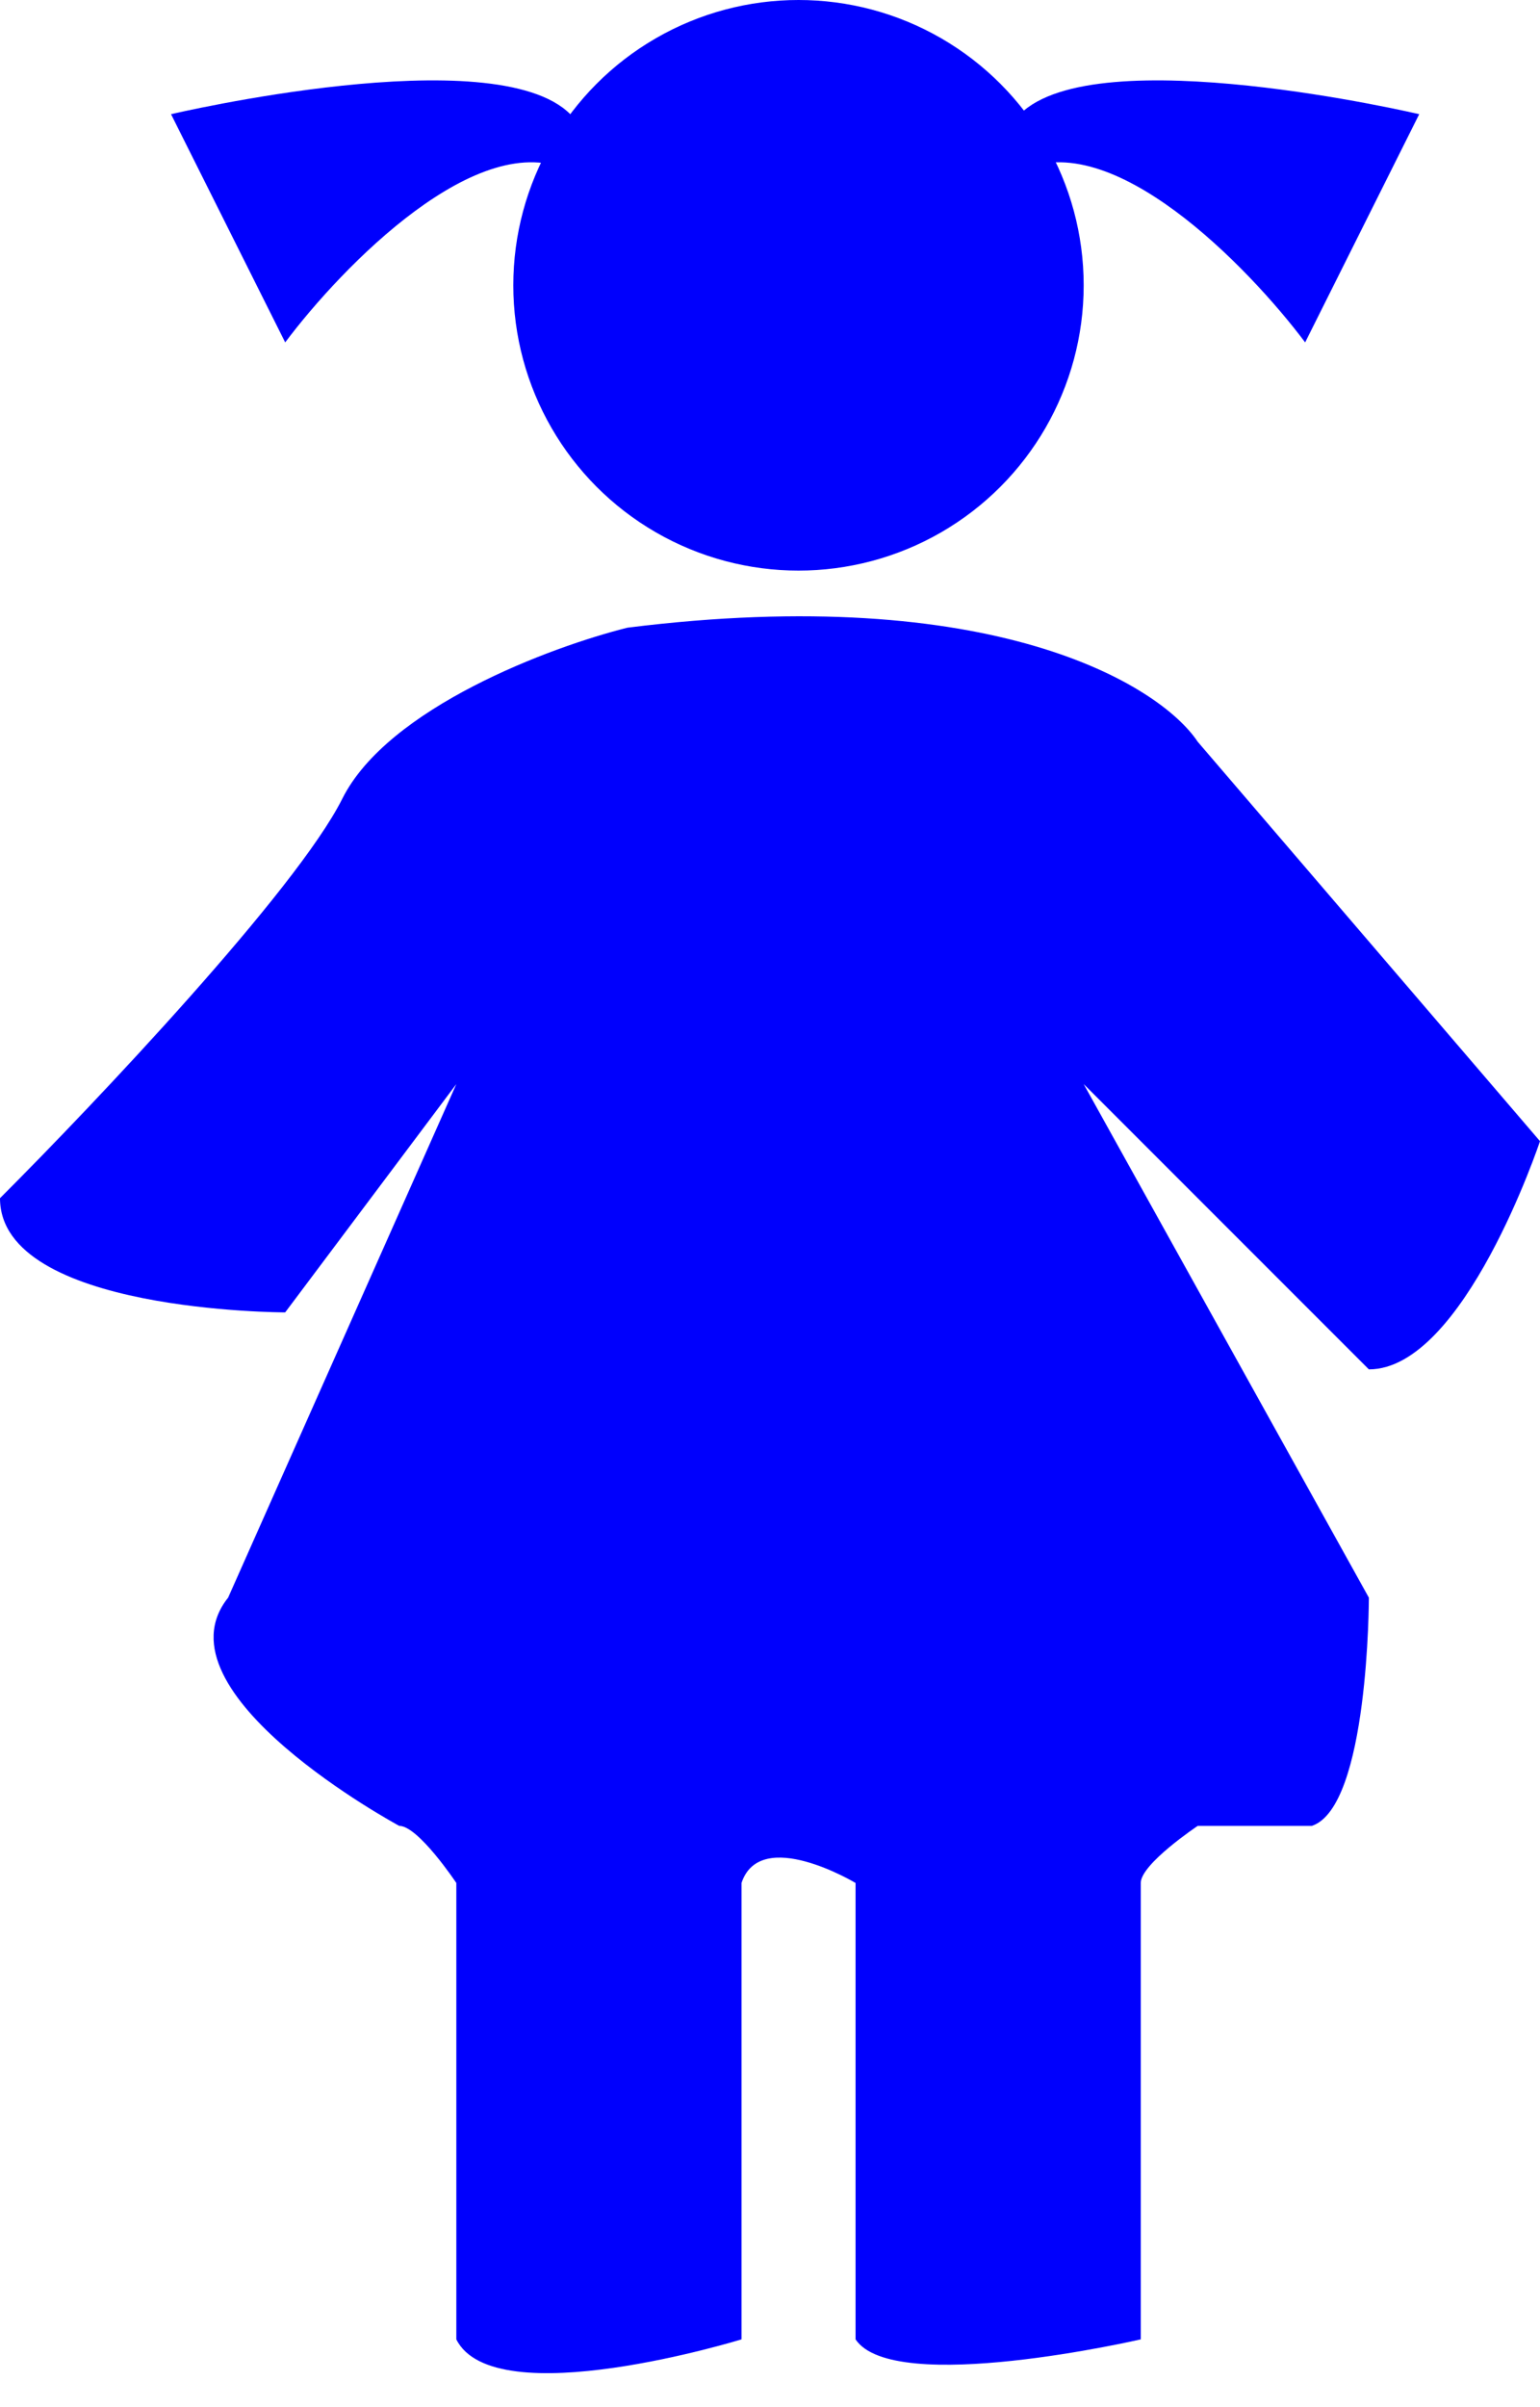 <svg width="16" height="25" viewBox="0 0 16 25" fill="none" xmlns="http://www.w3.org/2000/svg">
<circle cx="8.296" cy="2.963" r="2.963" fill="#0000FD"/>
<path d="M1.777 1.186C1.777 1.186 5.135 0.396 5.925 1.186C6.321 1.581 6.874 2.252 5.925 1.778C4.977 1.304 3.555 2.766 2.963 3.556L1.777 1.186Z" fill="#0000FD"/>
<path d="M14.745 1.186C14.745 1.186 11.387 0.396 10.597 1.186C10.202 1.581 9.649 2.252 10.597 1.778C11.545 1.304 12.967 2.766 13.56 3.556L14.745 1.186Z" fill="#0000FD"/>
<path d="M3.556 8.296C4.03 7.348 5.728 6.716 6.519 6.519C10.311 6.044 12.049 7.111 12.444 7.704L16 11.852C16 11.852 15.21 14.222 14.222 14.222L11.259 11.259L14.222 16.593C14.222 16.593 14.222 18.765 13.63 18.963H12.444C12.444 18.963 11.852 19.358 11.852 19.556V24.296C11.852 24.296 9.284 24.889 8.889 24.296V19.556C8.889 19.556 7.901 18.963 7.704 19.556V24.296C7.704 24.296 5.136 25.086 4.741 24.296V19.556C4.741 19.556 4.346 18.963 4.148 18.963C4.148 18.963 1.58 17.58 2.37 16.593L4.741 11.259L2.963 13.63C2.963 13.63 0 13.63 0 12.444C0.988 11.457 3.081 9.244 3.556 8.296Z" fill="#0000FD"/>
</svg>
